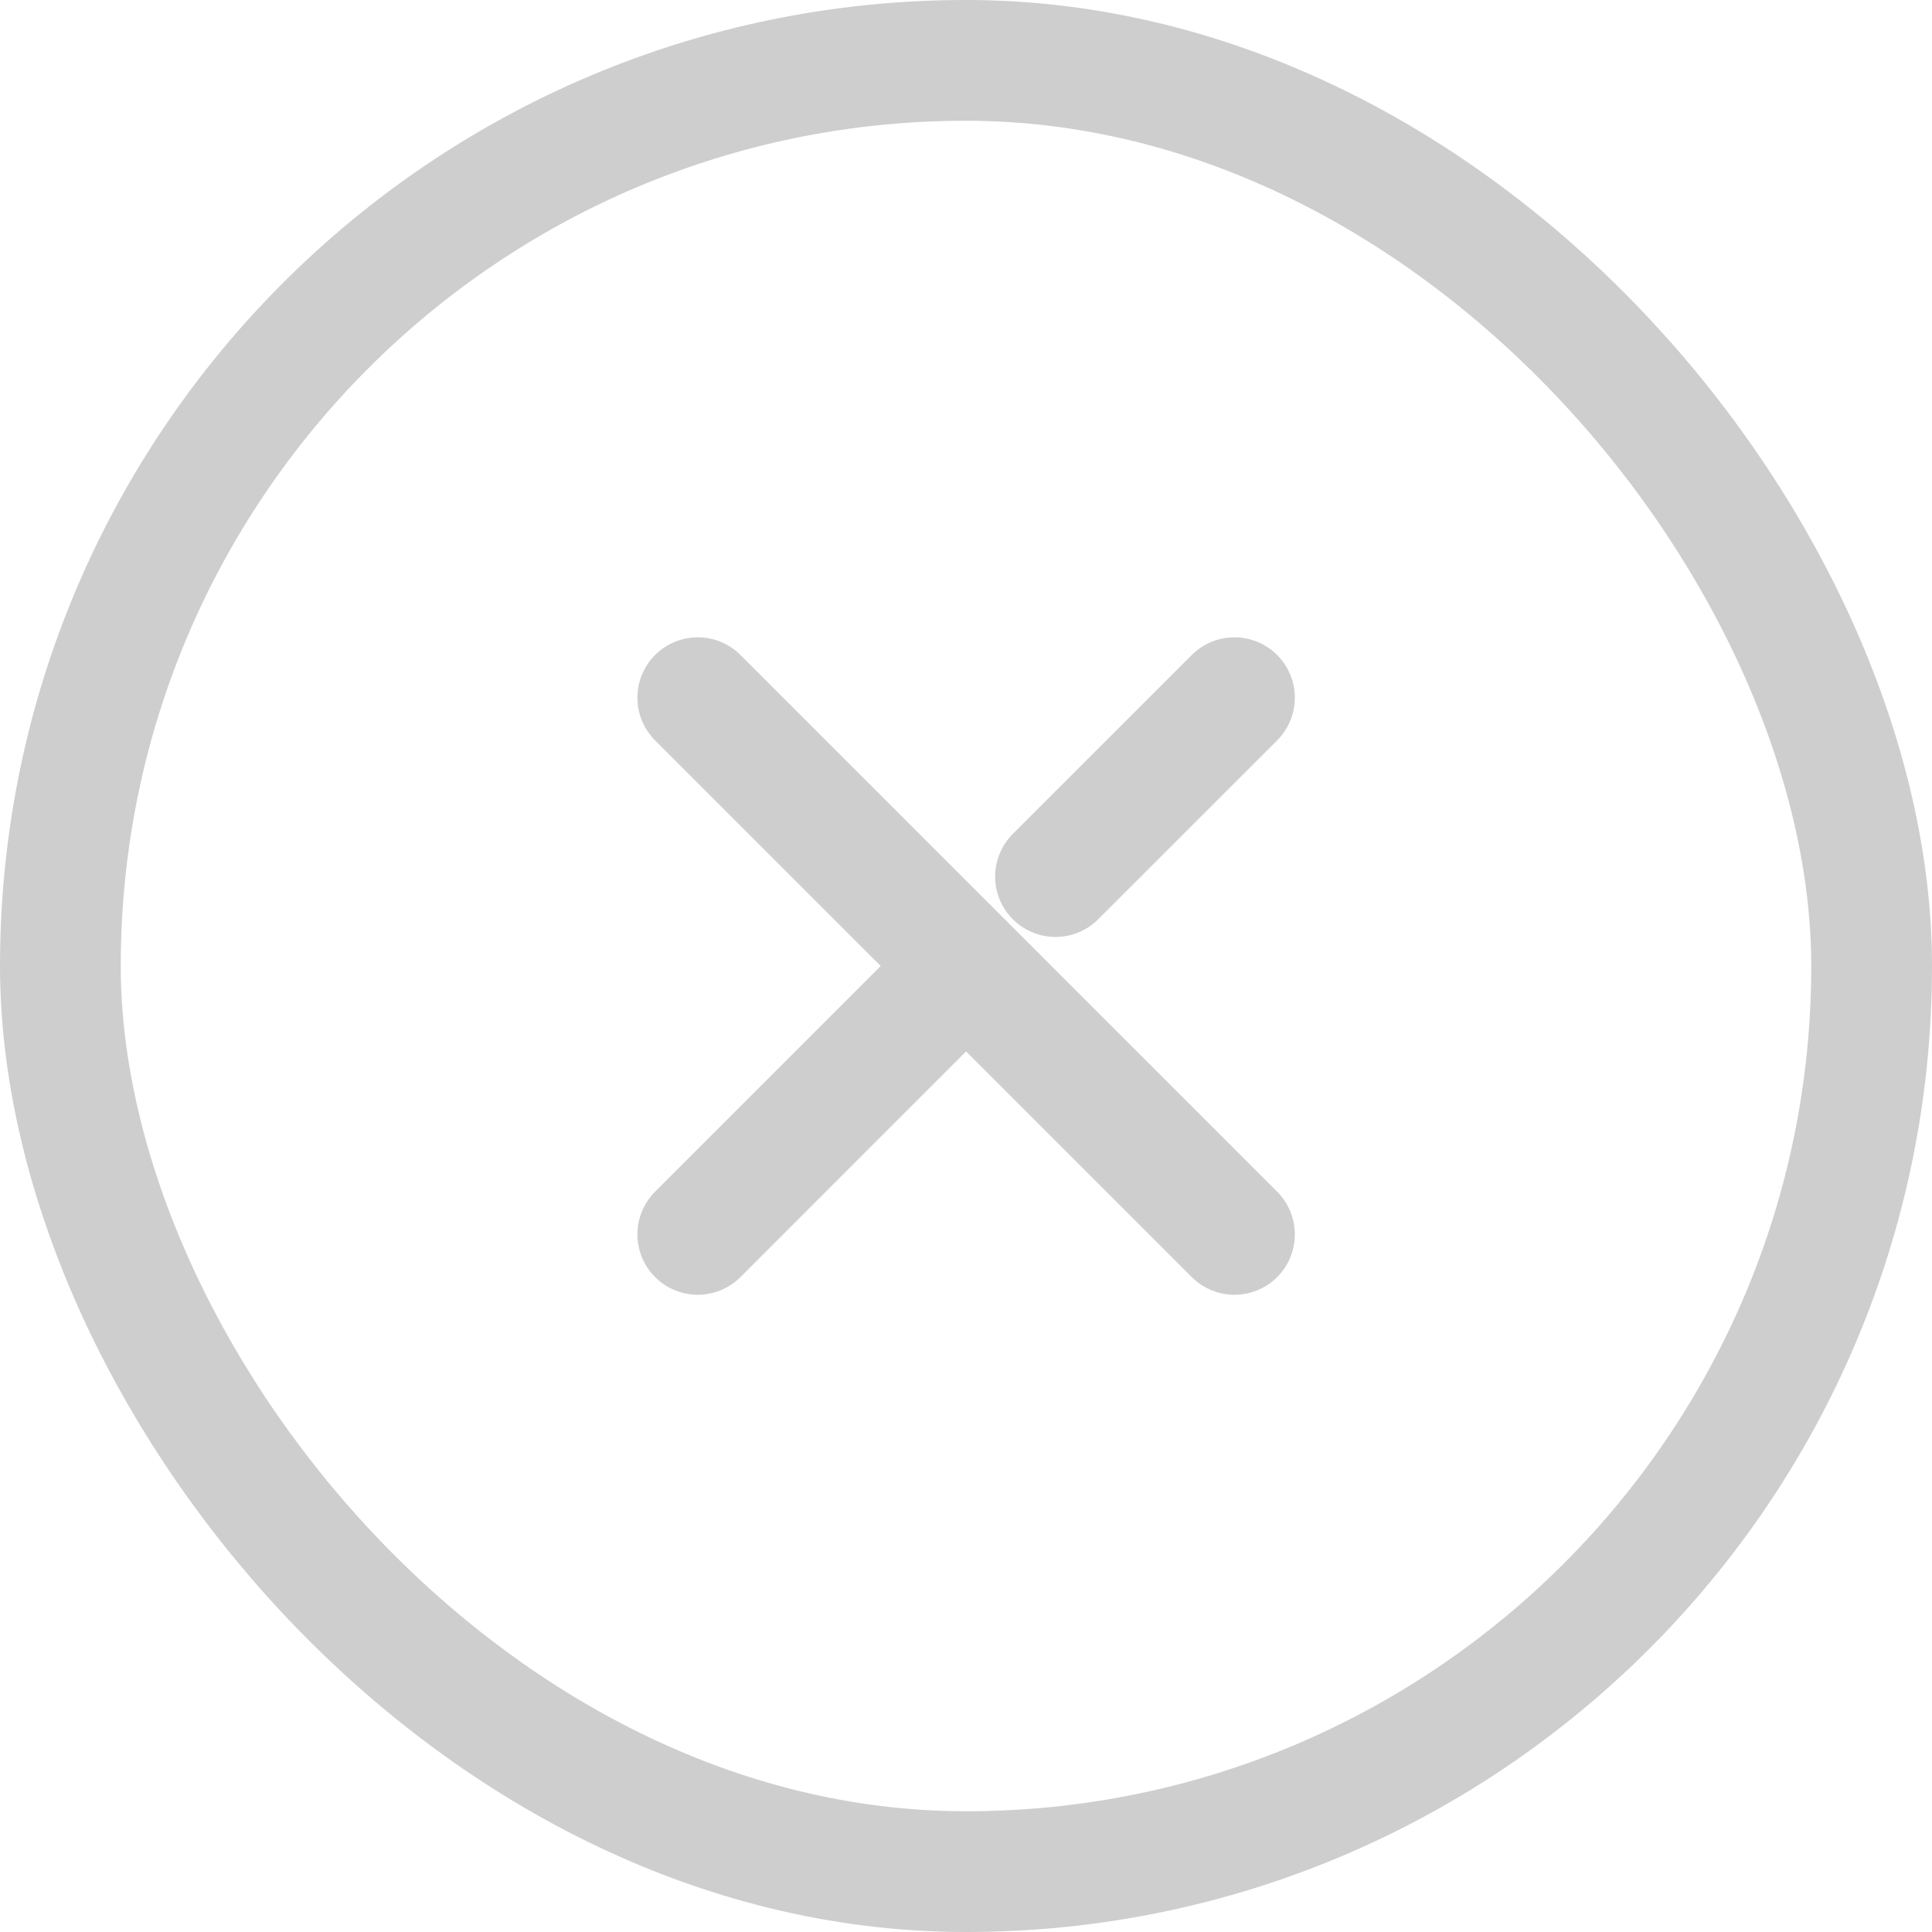 <svg width="24" height="24" viewBox="0 0 24 24" fill="none" xmlns="http://www.w3.org/2000/svg">
<rect x="0.75" y="0.75" width="22.5" height="22.5" rx="11.25" stroke="#cecece" stroke-width="1.5"/>
<path d="M15.335 8.667L13.112 10.889M12.001 12L8.668 15.334M12.001 12L8.668 8.667M12.001 12L15.335 15.334" stroke="#cecece" stroke-width="1.5" stroke-linecap="round" stroke-linejoin="round"/>
</svg>

